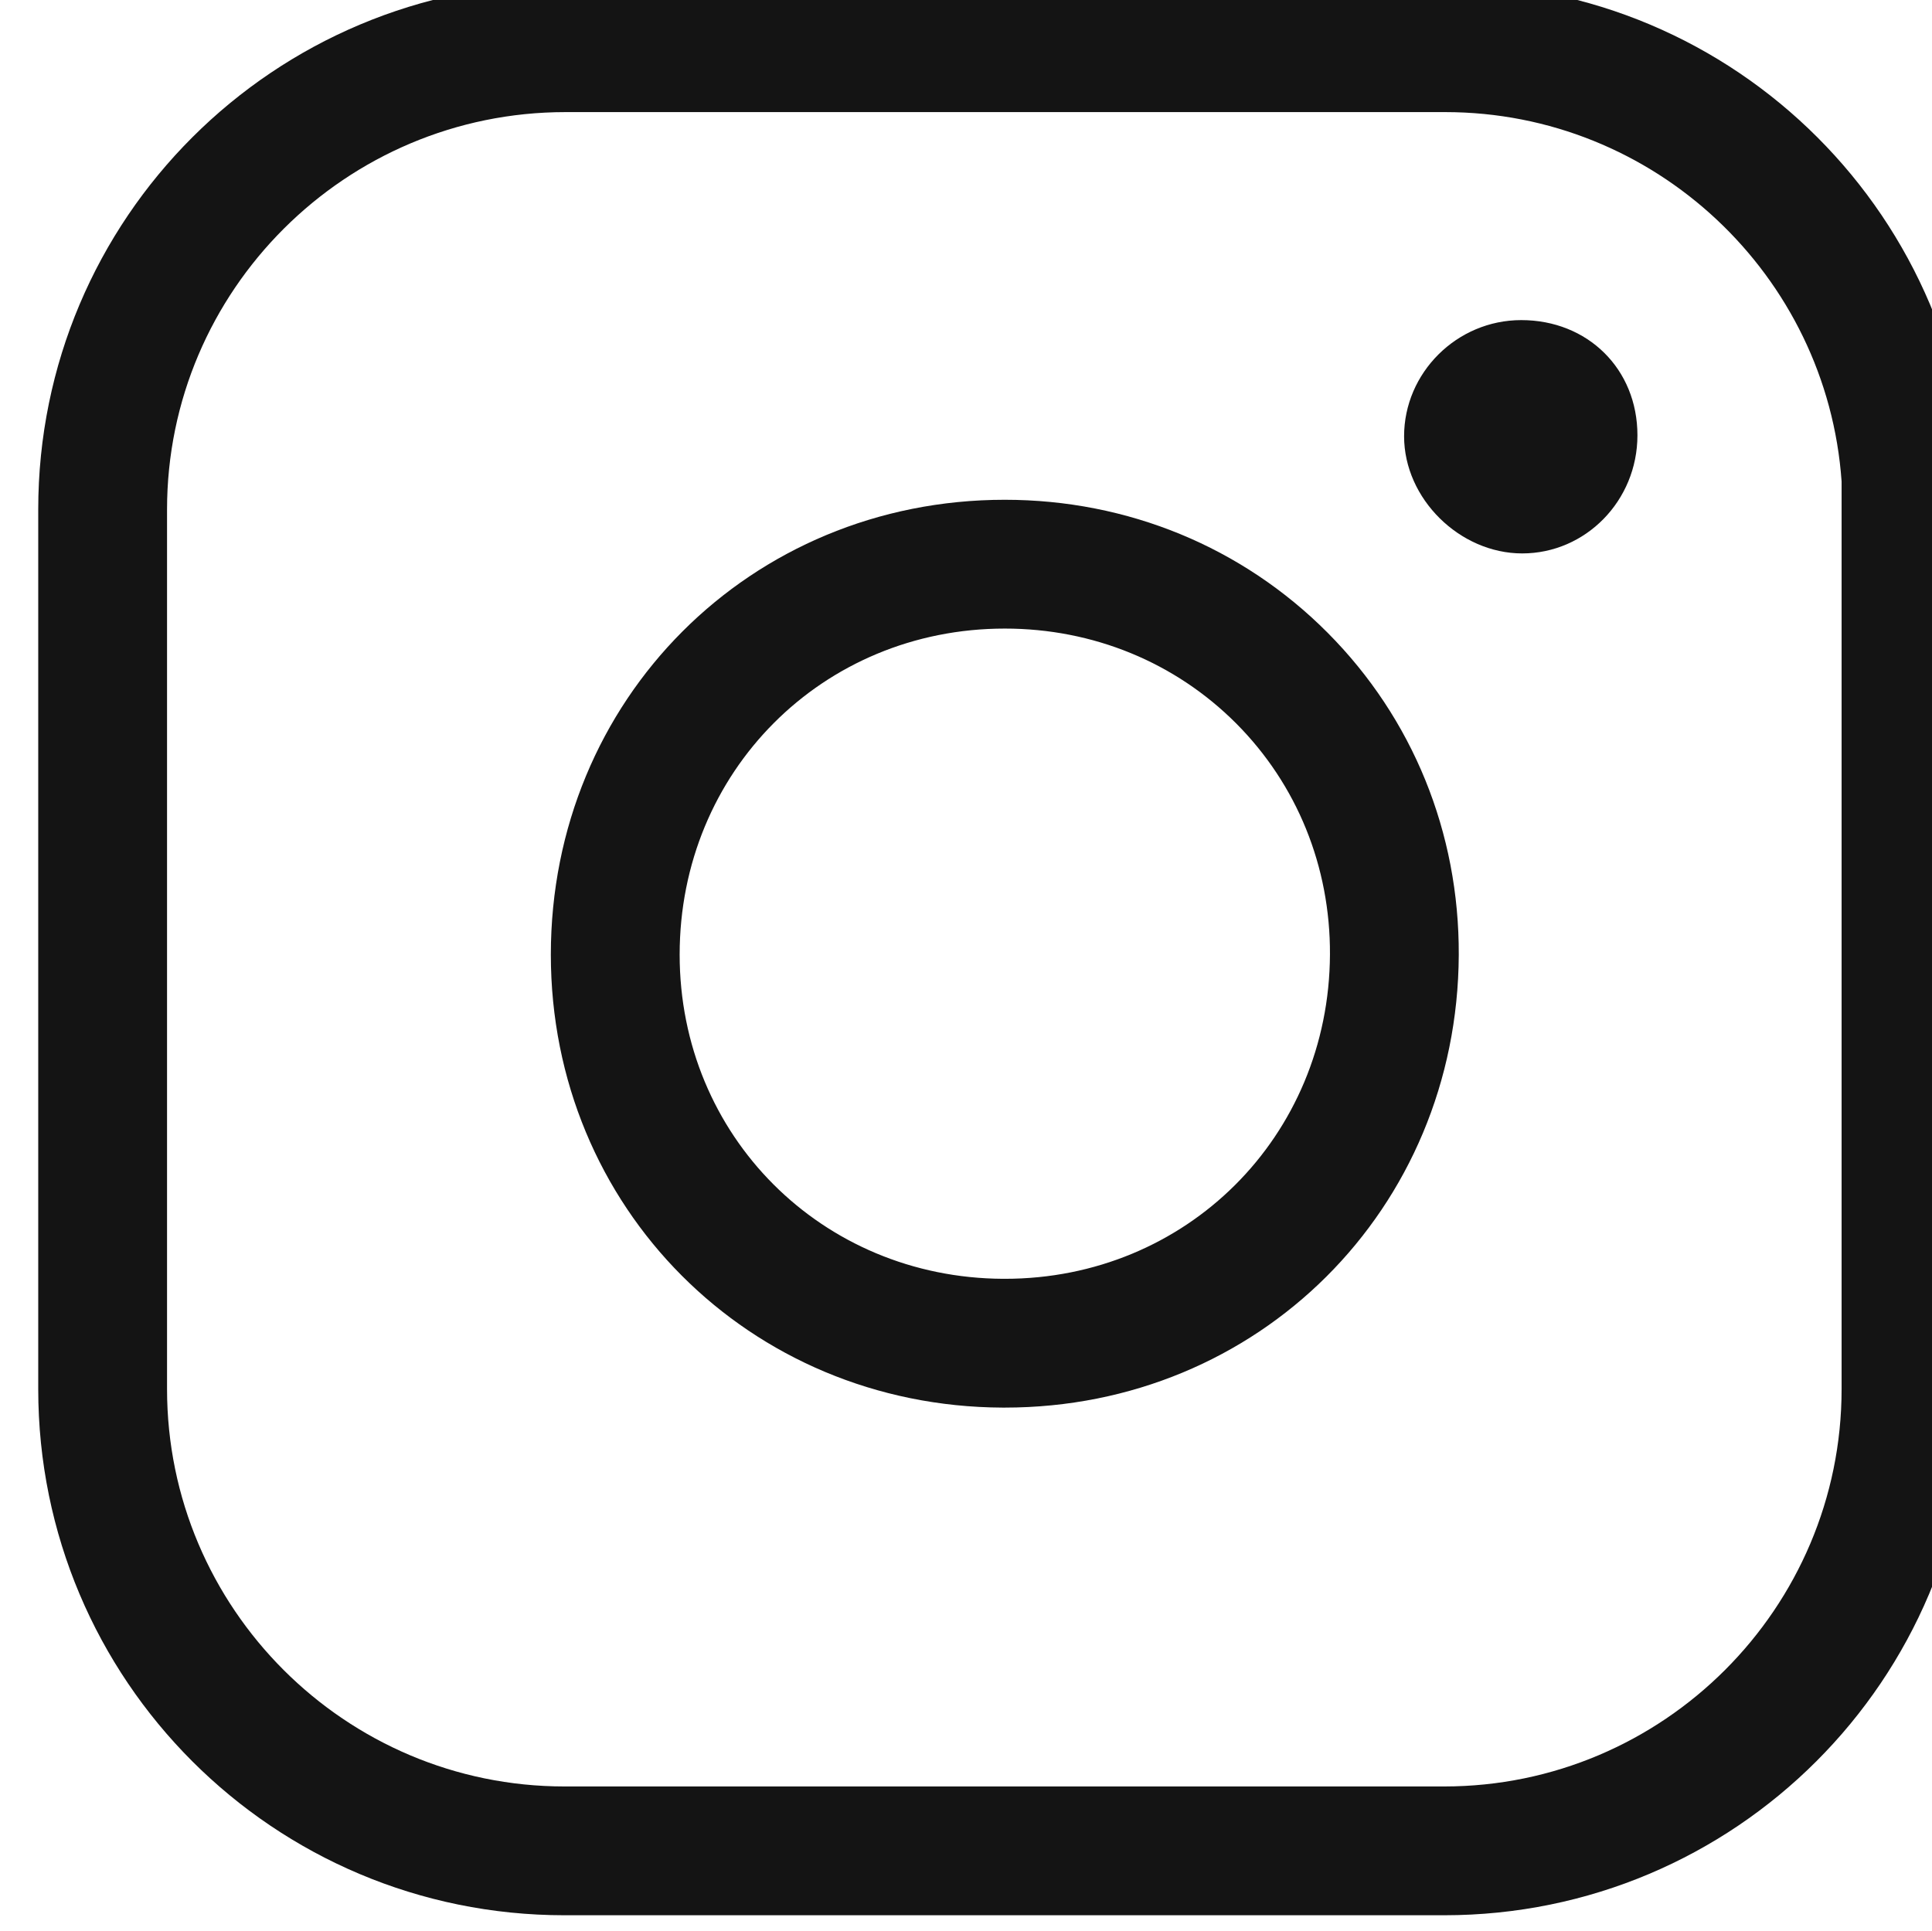 <?xml version="1.0" encoding="UTF-8" standalone="no"?>
<!-- Created with Inkscape (http://www.inkscape.org/) -->

<svg
   width="10.589mm"
   height="10.583mm"
   viewBox="0 0 10.589 10.583"
   version="1.1"
   id="svg18129"
   xmlns:inkscape="http://www.inkscape.org/namespaces/inkscape"
   xmlns:sodipodi="http://sodipodi.sourceforge.net/DTD/sodipodi-0.dtd"
   xmlns="http://www.w3.org/2000/svg"
   xmlns:svg="http://www.w3.org/2000/svg">
  <sodipodi:namedview
     id="namedview18131"
     pagecolor="#ffffff"
     bordercolor="#000000"
     borderopacity="0.25"
     inkscape:showpageshadow="2"
     inkscape:pageopacity="0.0"
     inkscape:pagecheckerboard="0"
     inkscape:deskcolor="#d1d1d1"
     inkscape:document-units="mm"
     showgrid="false" />
  <defs
     id="defs18126">
    <clipPath
       clipPathUnits="userSpaceOnUse"
       id="clipPath1657">
      <path
         d="M 0,8087.866 H 1920 V 0 H 0 Z"
         id="path1655" />
    </clipPath>
  </defs>
  <g
     inkscape:label="Katman 1"
     inkscape:groupmode="layer"
     id="layer1"
     transform="translate(-89.093,-188.095)">
    <g
       id="g1653"
       clip-path="url(#clipPath1657)"
       transform="matrix(0.353,0,0,-0.353,-244.28,333.838)">
      <g
         id="g1683"
         transform="translate(966.837,413.129)">
        <path
           d="m 0,0 h -13.658 c -4.533,0 -8.186,-3.653 -8.186,-8.171 v -13.658 c 0,-4.518 3.653,-8.171 8.171,-8.171 h 13.658 c 4.517,0 8.171,3.653 8.171,8.171 V -8.171 H 8.171 C 8.171,-3.653 4.518,0 0,0 m 0,-2 c 3.257,0 5.932,-2.536 6.156,-5.736 V -8.171 -21.829 C 6.156,-25.232 3.388,-28 -0.015,-28 h -13.658 c -3.403,0 -6.171,2.768 -6.171,6.171 v 13.658 c 0,3.403 2.775,6.171 6.186,6.171 z"
           style="fill:#141414;fill-opacity:1;fill-rule:nonzero;stroke:none"
           id="path1685" />
      </g>
      <g
         id="g1687"
         transform="translate(960,403.109)">
        <path
           d="m 0,0 c -2.831,0 -5.048,-2.224 -5.048,-5.063 0,-2.811 2.206,-5.021 5.023,-5.034 h 0.024 c 2.82,-0.001 5.037,2.208 5.05,5.038 0.006,1.363 -0.511,2.636 -1.454,3.584 C 2.647,-0.524 1.371,0 0,0 M -0.001,-12.097 H -0.035 C -3.968,-12.08 -7.048,-8.99 -7.048,-5.063 -7.048,-1.103 -3.952,2 0,2 1.906,2 3.687,1.267 5.012,-0.064 6.334,-1.392 7.057,-3.168 7.049,-5.068 7.03,-9.016 3.937,-12.097 -0.001,-12.097"
           style="fill:#141414;fill-opacity:1;fill-rule:nonzero;stroke:none"
           id="path1689" />
      </g>
      <g
         id="g1691"
         transform="translate(968.034,404.276)">
        <path
           d="m 0,0 c -0.97,0 -1.834,0.849 -1.834,1.819 0,0.985 0.818,1.804 1.819,1.804 1.031,0 1.804,-0.758 1.804,-1.789 C 1.789,0.819 0.985,0 0,0"
           style="fill:#141414;fill-opacity:1;fill-rule:nonzero;stroke:none"
           id="path1693" />
      </g>
    </g>
  </g>
</svg>
